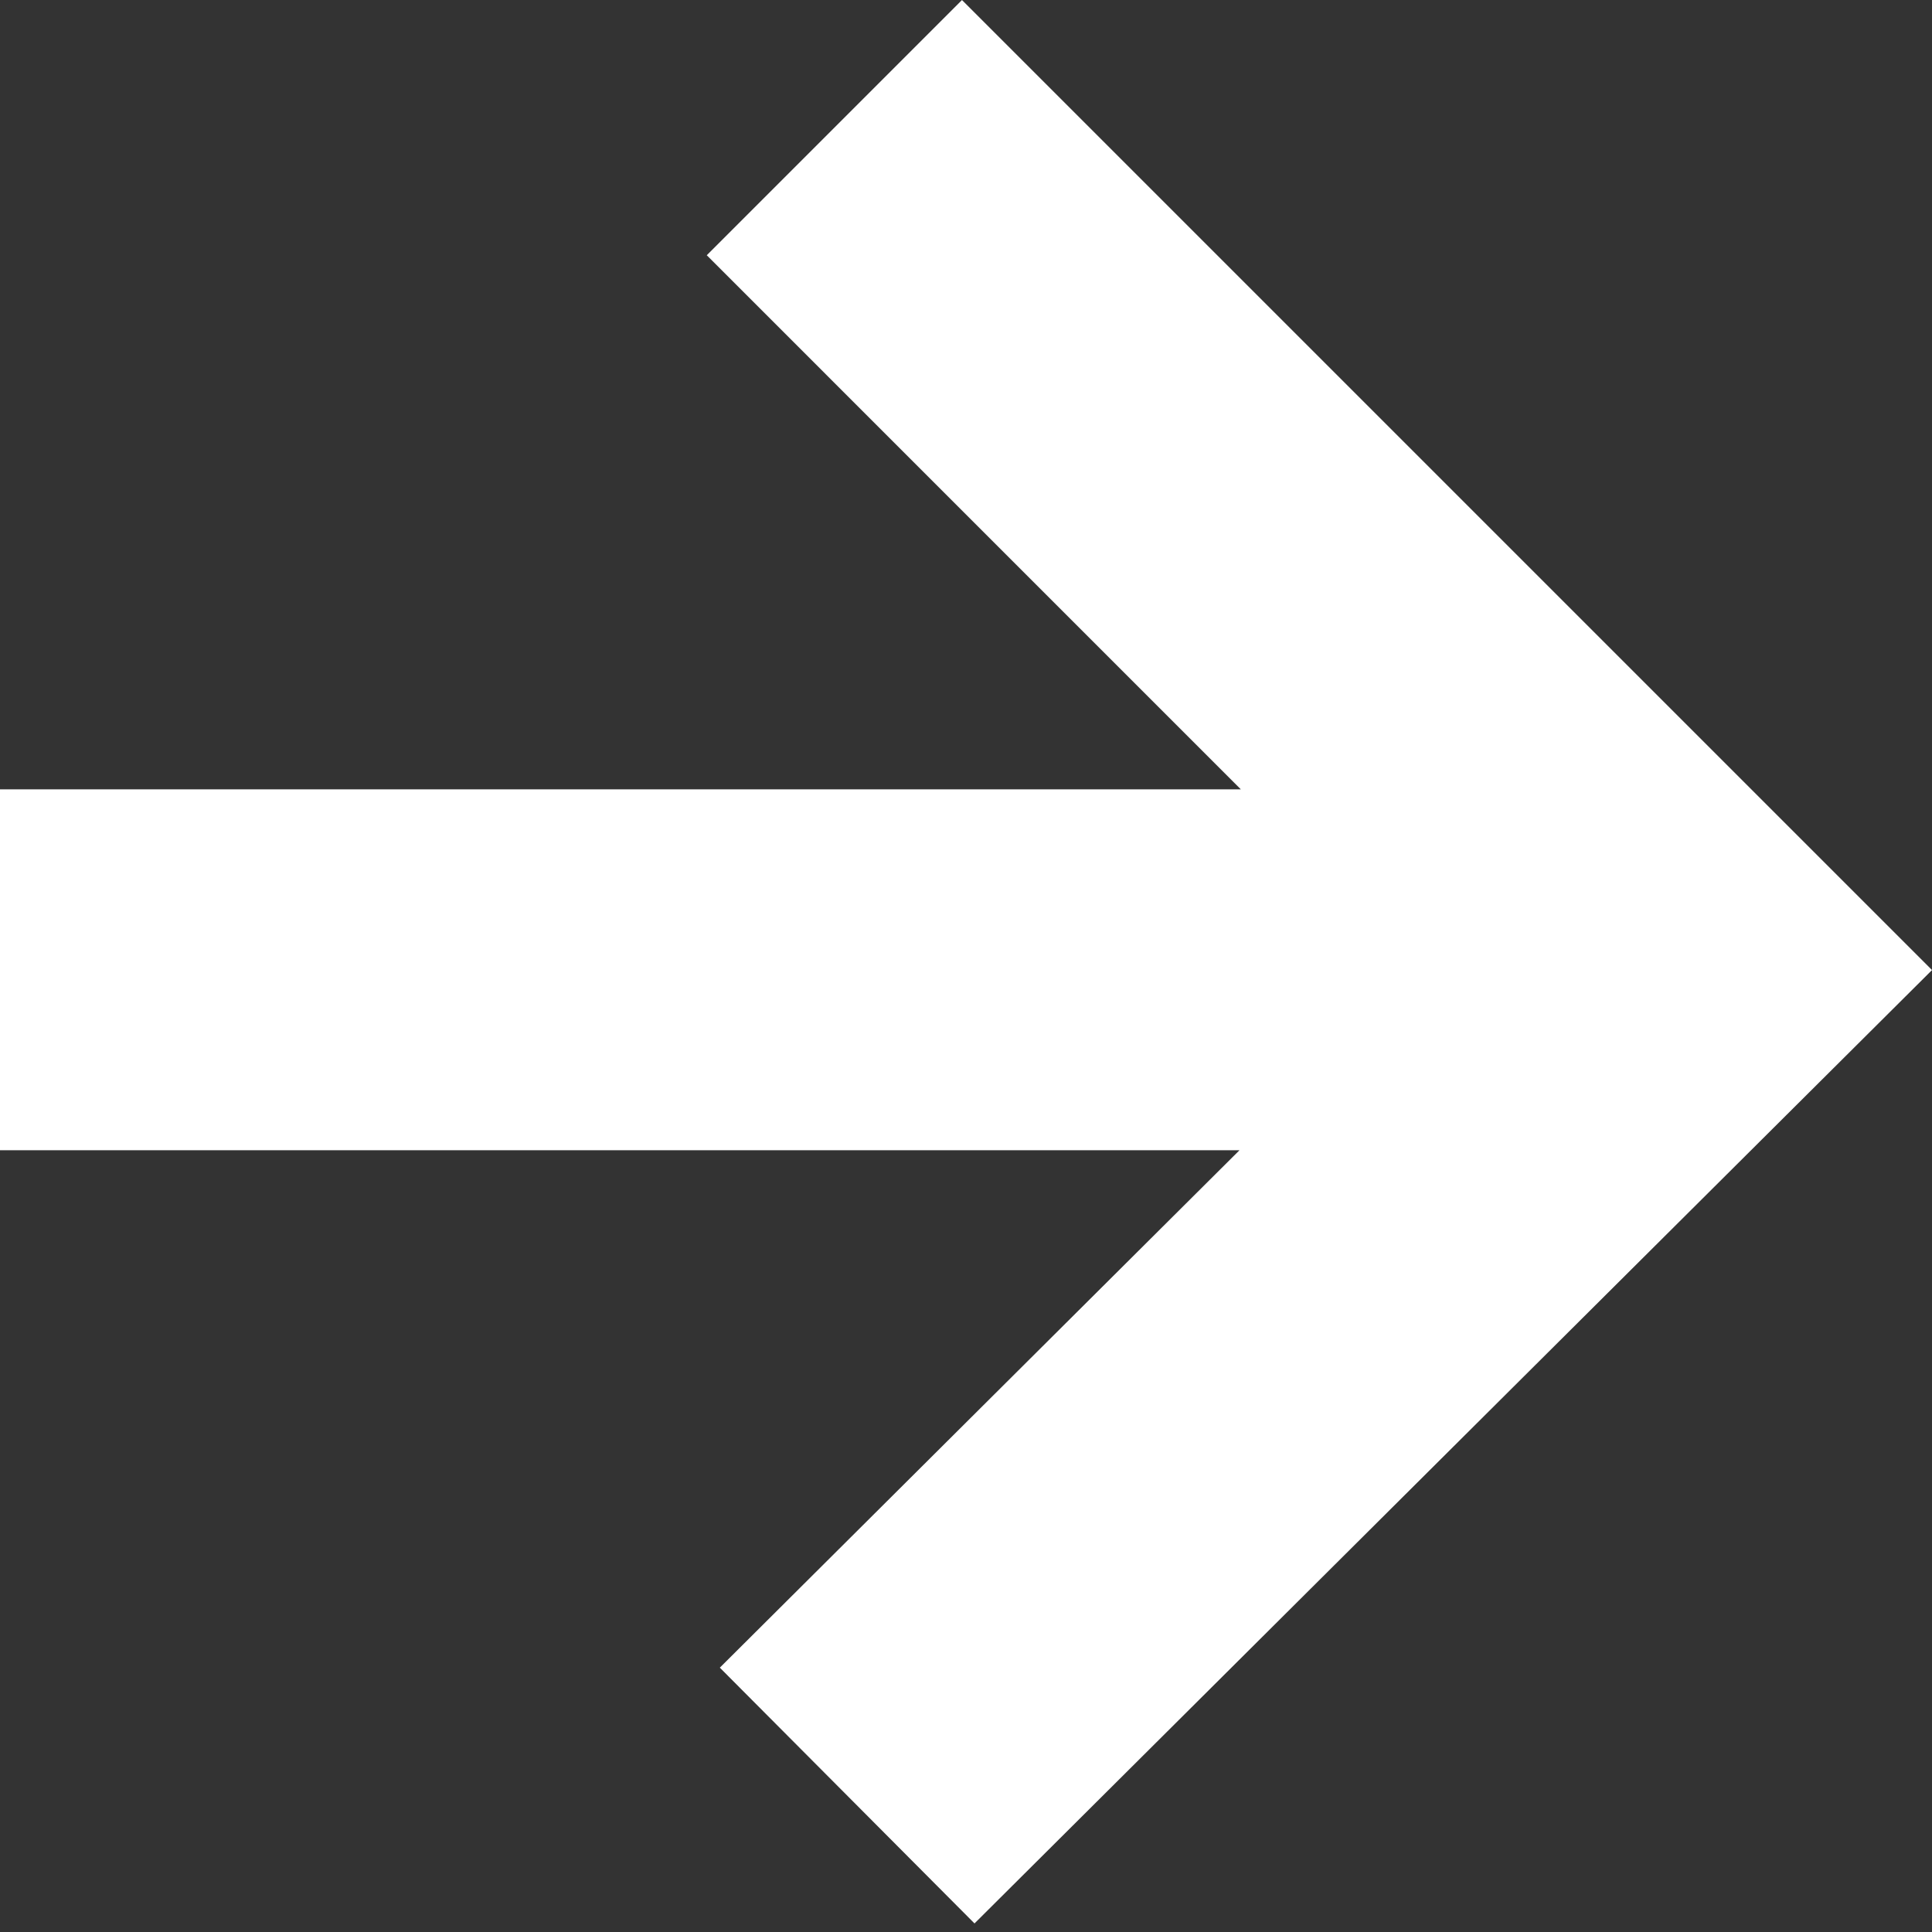 <?xml version="1.0" encoding="UTF-8"?> <svg xmlns="http://www.w3.org/2000/svg" width="62" height="62" viewBox="0 0 62 62" fill="none"><rect x="0" y="0" width="62" height="62" fill="#333333" stroke="none"/> <path fill-rule="evenodd" clip-rule="evenodd" d="M0 25.33L39.819 25.33L22.681 8.191L30.871 0.001L62.001 31.13L31.273 61.725L23.1 53.517L39.776 36.913L0 36.913L0 25.33Z" fill="white"></path> </svg> 